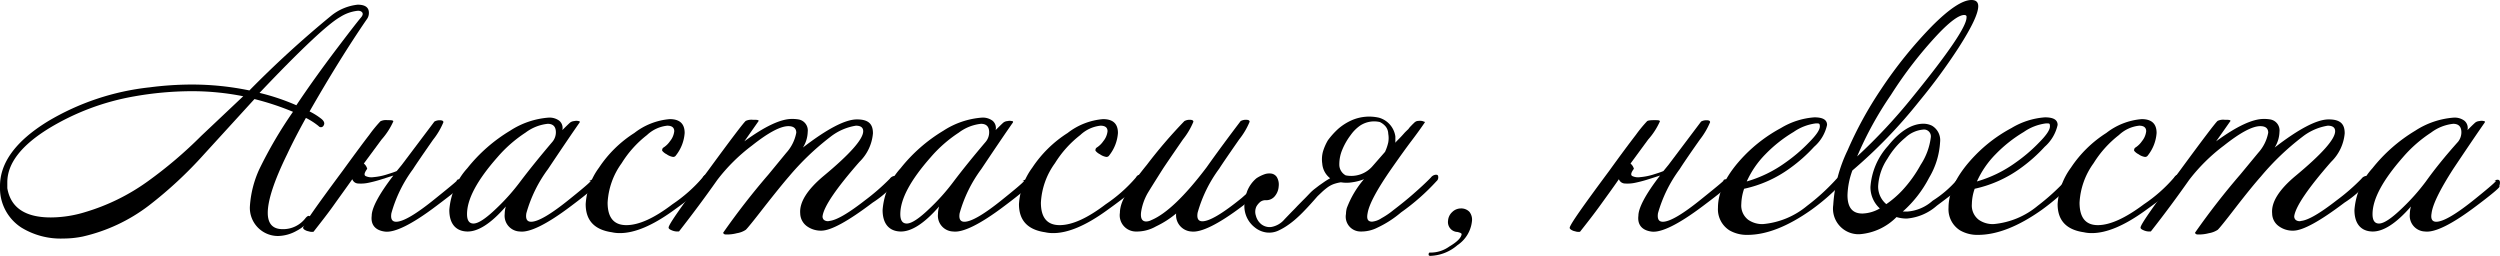 <?xml version="1.0" encoding="UTF-8"?> <svg xmlns="http://www.w3.org/2000/svg" width="266.74" height="27.3" viewBox="0 0 266.74 27.3"> <g> <path d="M646.85,425.63q-2.88,4.2-6.09,9.81a7.15,7.15,0,0,1,1.26.79c.3.25.38.48.24.71a.32.32,0,0,1-.54.06,7.56,7.56,0,0,0-1.35-.87q-1.2,2.16-2,3.87-2.07,4.23-2.07,6.26,0,1.74,1.59,1.74a3,3,0,0,0,2.43-1.17q.24-.29.39-.24c.2.05.17.24-.08.58a3.91,3.91,0,0,1-1.24,1,4.2,4.2,0,0,1-2,.56,3,3,0,0,1-3-3.11,11.19,11.19,0,0,1,1-4,45.49,45.49,0,0,1,3.6-6.14,28.62,28.62,0,0,0-4.11-1.36L629.51,440a43.88,43.88,0,0,1-5.91,5.49,18.33,18.33,0,0,1-7.05,3.3,10.37,10.37,0,0,1-2.07.21,8,8,0,0,1-4.47-1.17,5,5,0,0,1-2.28-4.33q-.06-3.83,5.1-7a26.76,26.76,0,0,1,10.86-3.63,35.14,35.14,0,0,1,4.41-.3,30.29,30.29,0,0,1,6.24.63,110.73,110.73,0,0,1,8.76-8,5.41,5.41,0,0,1,2.79-1.15q1.2,0,1.2.87A1.12,1.12,0,0,1,646.85,425.63Zm-13.17,8.19a27.94,27.94,0,0,0-5.55-.54,35.62,35.62,0,0,0-6.12.56,26.2,26.2,0,0,0-9,3.37c-3,1.83-4.5,3.77-4.5,5.79q0,.3,0,.63.54,3.12,4.65,3.12a12.64,12.64,0,0,0,3.69-.58,22.21,22.21,0,0,0,6.63-3.26,46.16,46.16,0,0,0,5.73-4.87Zm12.54-9.07a.76.76,0,0,0-.33-.05,4.32,4.32,0,0,0-1.86.66q-2,1.14-8.61,8.1a23.56,23.56,0,0,1,3.93,1.32q1.92-2.88,4.47-6.24,1.89-2.49,2.4-3.09C646.5,425.13,646.5,424.9,646.22,424.75Z" transform="translate(-607.73 -423.55)"></path> <path d="M647.39,446.57c0-.8.73-2.24,2.31-4.29l-1.25.4a13.65,13.65,0,0,1-1.35.36,3.9,3.9,0,0,1-1.14.09.68.68,0,0,1-.64-.46c-.66.94-1.34,1.87-2,2.8s-1.4,1.86-2.14,2.81a1.82,1.82,0,0,1-.33,0l-.36-.09a1.4,1.4,0,0,1-.3-.15c-.08-.07-.12-.12-.12-.18,0-.31,1.43-2.33,4.23-6.1q1.83-2.52,2.83-3.82a14.41,14.41,0,0,1,1.19-1.45,1.33,1.33,0,0,1,.75-.12c.38,0,.59,0,.63.12a7.5,7.5,0,0,1-1.26,1.95L646.55,441a1.05,1.05,0,0,1,.36.56c-.3.41-.36.66-.18.77a1.46,1.46,0,0,0,.85.12,6.5,6.5,0,0,0,1.31-.25c.48-.15.87-.27,1.17-.4l.54-.66,3.48-4.62a1.15,1.15,0,0,1,.57-.14q.39,0,.39.21a7.7,7.7,0,0,1-1.11,1.88q-1.77,2.54-2.13,3.12a14.41,14.41,0,0,0-2.31,4.71c-.1.61.07.91.51.91q1.14,0,4.2-2.49,2.73-2.19,2.22-1.89a.37.37,0,0,1,.33-.15c.24,0,.36.1.36.29a.6.6,0,0,1-.21.4c.1.06-.77.77-2.61,2.15-2.64,2-4.47,2.87-5.49,2.74S647.27,447.54,647.39,446.57Z" transform="translate(-607.73 -423.55)"></path> <path d="M671.12,443.42c.22,0-.59.71-2.43,2.09-2.64,2-4.47,2.87-5.49,2.74a1.68,1.68,0,0,1-1.62-1.87,2.93,2.93,0,0,1,.12-.8c-1.6,1.84-3,2.72-4.17,2.67s-1.86-.83-1.86-2.29a7.46,7.46,0,0,1,1.92-4.46,17,17,0,0,1,4.56-4,8.72,8.72,0,0,1,4.11-1.4,1.74,1.74,0,0,1,1.14.33,1,1,0,0,1,.33,1q.69-.69.84-.81a.8.8,0,0,1,.42-.15,1,1,0,0,1,.48,0c.12,0,.15.08.09.17q-1,1.42-3.36,4.95a14.41,14.41,0,0,0-2.31,4.71c-.1.61.07.91.51.91q1.14,0,4.2-2.49c1.82-1.46,2.5-2.08,2-1.83a.41.41,0,0,1,.33-.16C671.21,442.72,671.26,443,671.12,443.42Zm-4.44-4.75a1.59,1.59,0,0,0,.36-1c0-.6-.29-.91-.87-.91a4.77,4.77,0,0,0-2.37.94,14.15,14.15,0,0,0-3,2.63c-2.16,2.45-3.24,4.46-3.24,6.07q0,1,.69,1c.52,0,1.34-.55,2.46-1.63a22.28,22.28,0,0,0,2.55-2.87Q664.7,441,666.68,438.67Z" transform="translate(-607.73 -423.55)"></path> <path d="M683.24,442.28q.3.21,0,.63-.21.63-3.69,3.12c-2.22,1.6-4.11,2.39-5.67,2.39a3.78,3.78,0,0,1-.87-.09c-1.86-.27-2.79-1.26-2.79-3a7.3,7.3,0,0,1,1.42-3.89,12.68,12.68,0,0,1,3.77-3.7,7.1,7.1,0,0,1,3.78-1.48c1.06,0,1.59.49,1.59,1.48a4.35,4.35,0,0,1-.93,2.39.34.34,0,0,1-.33.16,1.59,1.59,0,0,1-.66-.28,1.41,1.41,0,0,1-.48-.38c0-.14,0-.26.19-.37a2.42,2.42,0,0,0,.65-.65,2,2,0,0,0,.45-1.06c0-.39-.25-.59-.75-.59a3.72,3.72,0,0,0-2.16,1,11.36,11.36,0,0,0-2.7,3,7.85,7.85,0,0,0-1.5,4.21q0,2.4,2,2.4t4.92-2.23a15.87,15.87,0,0,0,3.21-2.84Q682.94,442.07,683.24,442.28Z" transform="translate(-607.73 -423.55)"></path> <path d="M703.31,443a10.67,10.67,0,0,1-2.46,2.16c-2.64,2-4.47,3-5.49,3a2.53,2.53,0,0,1-1.53-.47,1.73,1.73,0,0,1-.72-1.36q-.15-1.78,2.49-4,4.23-3.51,4.23-4.78c0-.39-.26-.59-.78-.59a5.93,5.93,0,0,0-2.73,1.2,28.08,28.08,0,0,0-4.41,4.22q-.87,1-2.73,3.37c-1.1,1.42-1.73,2.19-1.88,2.32a2.37,2.37,0,0,1-.94.36,4.25,4.25,0,0,1-1.17.14c-.18,0-.28-.08-.3-.19a77,77,0,0,1,4.83-6.21l1.89-2.3a4.41,4.41,0,0,0,1.08-2.16c0-.46-.28-.7-.84-.7-.86,0-2.16.7-3.9,2.08a19.06,19.06,0,0,0-3.69,3.66q-1.92,2.73-4.08,5.49a1.48,1.48,0,0,1-.71-.09c-.29-.11-.42-.22-.4-.33,0-.32,1.45-2.36,4.23-6.1q3.66-5,4-5.27a1.43,1.43,0,0,1,.75-.12c.4,0,.61,0,.63.12l-1.53,2.18q3.27-2.39,5.07-2.39a4.15,4.15,0,0,1,.69.05,1.19,1.19,0,0,1,1,1.33,3.29,3.29,0,0,1-.51,1.67c2.6-2,4.52-3,5.76-3s1.71.49,1.71,1.48a4.8,4.8,0,0,1-1.44,3.05q-3.69,4.21-3.93,5.76a.48.48,0,0,0,.15.44.69.69,0,0,0,.6.1c.76-.09,2-.82,3.75-2.18a23.64,23.64,0,0,0,2.67-2.32.7.7,0,0,1,.51-.3.27.27,0,0,1,.27.21A.51.51,0,0,1,703.31,443Z" transform="translate(-607.73 -423.55)"></path> <path d="M717.35,443.42c.22,0-.59.71-2.43,2.09-2.64,2-4.47,2.87-5.49,2.74a1.68,1.68,0,0,1-1.62-1.87,2.93,2.93,0,0,1,.12-.8c-1.6,1.84-3,2.72-4.17,2.67s-1.86-.83-1.86-2.29a7.46,7.46,0,0,1,1.92-4.46,17,17,0,0,1,4.56-4,8.72,8.72,0,0,1,4.11-1.4,1.74,1.74,0,0,1,1.14.33,1,1,0,0,1,.33,1q.69-.69.84-.81a.8.8,0,0,1,.42-.15,1,1,0,0,1,.48,0c.12,0,.15.08.09.17q-1,1.42-3.36,4.95a14.41,14.41,0,0,0-2.31,4.71c-.1.61.07.91.51.91q1.14,0,4.2-2.49c1.82-1.46,2.5-2.08,2-1.83a.41.41,0,0,1,.33-.16C717.44,442.72,717.49,443,717.35,443.42Zm-4.44-4.75a1.59,1.59,0,0,0,.36-1c0-.6-.29-.91-.87-.91a4.77,4.77,0,0,0-2.37.94,14.15,14.15,0,0,0-3,2.63c-2.16,2.45-3.24,4.46-3.24,6.07q0,1,.69,1c.52,0,1.34-.55,2.46-1.63a22.28,22.28,0,0,0,2.55-2.87Q710.93,441,712.91,438.67Z" transform="translate(-607.73 -423.55)"></path> <path d="M729.47,442.28q.3.21,0,.63-.21.63-3.69,3.12c-2.22,1.6-4.11,2.39-5.67,2.39a3.78,3.78,0,0,1-.87-.09c-1.86-.27-2.79-1.26-2.79-3a7.3,7.3,0,0,1,1.42-3.89,12.68,12.68,0,0,1,3.77-3.7,7.1,7.1,0,0,1,3.78-1.48c1.06,0,1.59.49,1.59,1.48a4.35,4.35,0,0,1-.93,2.39.34.34,0,0,1-.33.16,1.59,1.59,0,0,1-.66-.28,1.41,1.41,0,0,1-.48-.38c0-.14,0-.26.19-.37a2.42,2.42,0,0,0,.65-.65,2,2,0,0,0,.45-1.06c0-.39-.25-.59-.75-.59a3.72,3.72,0,0,0-2.16,1,11.36,11.36,0,0,0-2.7,3,7.85,7.85,0,0,0-1.5,4.21q0,2.4,2,2.4t4.92-2.23a15.87,15.87,0,0,0,3.21-2.84Q729.17,442.07,729.47,442.28Z" transform="translate(-607.73 -423.55)"></path> <path d="M742.79,443.26q.15.11-2.46,2.25c-2.64,2-4.47,2.87-5.49,2.74a1.74,1.74,0,0,1-1.62-1.92,10.17,10.17,0,0,1-2.16,1.38,4.12,4.12,0,0,1-2.22.54,1.73,1.73,0,0,1-1.62-2,2.62,2.62,0,0,1,.06-.54q.27-1.46,2.82-4.58a51.45,51.45,0,0,1,4-4.66,1.15,1.15,0,0,1,.57-.14q.39,0,.39.21a7.7,7.7,0,0,1-1.11,1.88q-1.77,2.57-2.13,3.12-1.38,2.18-1.65,2.64a5.82,5.82,0,0,0-.69,2c-.08.66.1,1,.54,1a1.2,1.2,0,0,0,.54-.14q2.4-1,5.91-5.64c1.14-1.61,2.35-3.24,3.63-4.93a1.15,1.15,0,0,1,.57-.14q.39,0,.39.21a7.7,7.7,0,0,1-1.11,1.88q-1.77,2.54-2.13,3.12a14.41,14.41,0,0,0-2.31,4.71c-.1.61.07.91.51.91q1.14,0,4.2-2.49c1.72-1.52,2.41-2.18,2.07-2a.42.42,0,0,1,.33-.14q.36,0,.36.3A.55.55,0,0,1,742.79,443.26Z" transform="translate(-607.73 -423.55)"></path> <path d="M759.74,436.63c-.34.5-.81,1.16-1.41,1.95s-1.32,1.8-2.16,3c-1.52,2.19-2.36,3.75-2.52,4.71-.12.61,0,.91.48.91a2.2,2.2,0,0,0,1-.37,8.28,8.28,0,0,0,1.28-.87c.76-.58,1.47-1.15,2.14-1.74s1.29-1.15,1.85-1.73a.75.75,0,0,1,.54-.3q.24,0,.24.21a.51.51,0,0,1-.18.48,23.33,23.33,0,0,1-3.78,3.33,11.18,11.18,0,0,1-2.51,1.62,3.78,3.78,0,0,1-1.84.42,1.58,1.58,0,0,1-1.53-1.87,2.51,2.51,0,0,1,.09-.63,10.28,10.28,0,0,1,1.83-3.08A5.33,5.33,0,0,1,752,443a3.68,3.68,0,0,1-1.2,0,4.06,4.06,0,0,0-.8.2,2.73,2.73,0,0,0-.61.33c-.18.13-.36.28-.53.43l-.55.52c-.54.62-1,1.13-1.4,1.54a13.36,13.36,0,0,1-1.05,1,9,9,0,0,1-.85.64,6.48,6.48,0,0,1-.81.46,2.31,2.31,0,0,1-1.37.23,2.49,2.49,0,0,1-1.21-.53,2.88,2.88,0,0,1-1.11-2.54,6.44,6.44,0,0,1,.28-1.31,3.42,3.42,0,0,1,1-1.4,3.86,3.86,0,0,1,.81-.41,1.55,1.55,0,0,1,.78-.09.86.86,0,0,1,.58.37,1.56,1.56,0,0,1,.2,1,1.79,1.79,0,0,1-.38,1,1.17,1.17,0,0,1-1,.47.92.92,0,0,0-.57.17,1.84,1.84,0,0,0-.42.49,1.33,1.33,0,0,0-.06,1,1.71,1.71,0,0,0,.57.9,1.44,1.44,0,0,0,1.06.3,2.38,2.38,0,0,0,1.43-.83l.76-.79c.21-.21.41-.41.6-.62l.62-.63c.22-.21.49-.5.81-.83a4.8,4.8,0,0,1,.36-.32l.52-.4.6-.42c.21-.14.41-.26.59-.36a2.19,2.19,0,0,1-.84-1.56,3.18,3.18,0,0,1,.07-1.27,5.51,5.51,0,0,1,.53-1.22,8.31,8.31,0,0,1,1.12-1.24,5.75,5.75,0,0,1,1.4-.89,4.68,4.68,0,0,1,2.94-.28,2.44,2.44,0,0,1,1.74,2v.67l.13-.16.17-.17c.28-.28.48-.5.61-.65s.29-.3.47-.47l.16-.21.29-.3.25-.24.08-.05a.58.58,0,0,1,.28-.08,1.4,1.4,0,0,1,.36,0,.85.85,0,0,1,.27.09C759.76,436.53,759.78,436.58,759.74,436.63Zm-4.23,3.12a5.07,5.07,0,0,0,.34-1,2.61,2.61,0,0,0,0-.93,1.28,1.28,0,0,0-.3-.8,1.82,1.82,0,0,0-.6-.45,2.72,2.72,0,0,0-2.1.38,4.13,4.13,0,0,0-1,1,6.94,6.94,0,0,0-.89,1.54,4,4,0,0,0-.33,1.6,1.3,1.3,0,0,0,.68,1.17,3,3,0,0,0,2.88-1Z" transform="translate(-607.73 -423.55)"></path> <path d="M764.78,447.17a3.52,3.52,0,0,1-1.55,2.54,4.63,4.63,0,0,1-2.89,1.14c-.14,0-.2-.07-.18-.2s.07-.17.21-.15a3.42,3.42,0,0,0,2-.65c.83-.49,1.26-.93,1.31-1.31,0-.1-.15-.17-.45-.24a1.05,1.05,0,0,1-1-1.19,1.37,1.37,0,0,1,.45-.94,1.32,1.32,0,0,1,.9-.38,1.21,1.21,0,0,1,.93.36A1.35,1.35,0,0,1,764.78,447.17Z" transform="translate(-607.73 -423.55)"></path> <path d="M782.54,446.57c0-.8.72-2.24,2.31-4.29l-1.25.4a13.65,13.65,0,0,1-1.35.36,3.9,3.9,0,0,1-1.14.09.7.7,0,0,1-.65-.46c-.65.94-1.33,1.87-2,2.8s-1.4,1.86-2.15,2.81a1.81,1.81,0,0,1-.33,0l-.35-.09a1.4,1.4,0,0,1-.3-.15c-.08-.07-.12-.12-.12-.18,0-.31,1.43-2.33,4.23-6.1,1.21-1.68,2.16-2.95,2.83-3.82a14.41,14.41,0,0,1,1.19-1.45c.07-.08.33-.12.75-.12s.59,0,.63.12a7.5,7.5,0,0,1-1.26,1.95L781.7,441a1.11,1.11,0,0,1,.36.56c-.31.41-.36.66-.18.77a1.46,1.46,0,0,0,.85.12,6.5,6.5,0,0,0,1.31-.25c.48-.15.87-.27,1.17-.4l.54-.66,3.48-4.62a1.11,1.11,0,0,1,.56-.14c.26,0,.4.05.4.21a8.11,8.11,0,0,1-1.11,1.88c-1.19,1.69-1.89,2.73-2.13,3.12a14.5,14.5,0,0,0-2.32,4.71c-.09.61.08.91.52.91q1.14,0,4.2-2.49,2.73-2.19,2.22-1.89a.35.35,0,0,1,.33-.15c.23,0,.35.1.35.29a.6.6,0,0,1-.21.4c.11.06-.76.77-2.6,2.15-2.65,2-4.48,2.87-5.49,2.74S782.42,447.54,782.54,446.57Z" transform="translate(-607.73 -423.55)"></path> <path d="M804.26,442.46q.3.24-.15.78a22.55,22.55,0,0,1-3.12,2.7q-3.78,2.67-6.81,2.67a3.69,3.69,0,0,1-1.92-.48,2.66,2.66,0,0,1-1.23-2.41q0-2.66,2.85-5.6a16,16,0,0,1,3.87-2.91,8,8,0,0,1,3.57-1.14c.9,0,1.35.26,1.35.81a4.28,4.28,0,0,1-1.38,2.33,16.56,16.56,0,0,1-2.58,2.29,12.91,12.91,0,0,1-4.89,2.19,5.45,5.45,0,0,0-.3,1.64,1.91,1.91,0,0,0,.75,1.68,2.63,2.63,0,0,0,1.56.45,8.53,8.53,0,0,0,4.71-1.95,22.78,22.78,0,0,0,3-2.72C803.85,442.42,804.1,442.32,804.26,442.46Zm-2.82-5.74a5.32,5.32,0,0,0-2.34.91,14.62,14.62,0,0,0-3,2.37,9.89,9.89,0,0,0-2,2.91,13.38,13.38,0,0,0,4.11-2,17.11,17.11,0,0,0,2.5-2.13c.79-.79,1.19-1.37,1.19-1.74S801.78,436.72,801.44,436.72Z" transform="translate(-607.73 -423.55)"></path> <path d="M817.16,443.15a3.82,3.82,0,0,1-.91.93q-.69.54-1.86,1.41a5.51,5.51,0,0,1-3.23,1.38,3.77,3.77,0,0,1-1.08-.16,6.19,6.19,0,0,1-3.94,1.83,2.73,2.73,0,0,1-2.81-3.12,15.58,15.58,0,0,1,1.52-5.81,40.66,40.66,0,0,1,3.57-6.52,46.27,46.27,0,0,1,5.48-6.79c1.83-1.83,3.23-2.75,4.18-2.75.48,0,.72.23.72.66,0,.79-.7,2.25-2.09,4.42a61.76,61.76,0,0,1-4.21,5.73,52.76,52.76,0,0,1-7.13,7.38,8.27,8.27,0,0,0-.52,2.64q0,2,1.65,1.95a3.92,3.92,0,0,0,1.8-.54,3.06,3.06,0,0,1-1-2.29,7.27,7.27,0,0,1,1.88-4.39c1.26-1.57,2.53-2.36,3.79-2.36a2.11,2.11,0,0,1,.89.21,1.79,1.79,0,0,1,.87,1.75,8.3,8.3,0,0,1-1.17,3.8,12.46,12.46,0,0,1-2.81,3.61c.15,0,.32,0,.51,0a4.54,4.54,0,0,0,2.67-1.15,11.66,11.66,0,0,0,2.54-2.16.55.55,0,0,1,.37-.21.37.37,0,0,1,.3.2A.32.32,0,0,1,817.16,443.15Zm.14-18c-.55,0-1.5.68-2.81,2.06a43.59,43.59,0,0,0-5,6.46,37.41,37.41,0,0,0-3.61,6.57,58.94,58.94,0,0,0,5.91-6.33q5.76-7.08,5.76-8.49Q817.6,425.15,817.3,425.15Zm-4.41,12.23a3.18,3.18,0,0,0-1.87.86,8.41,8.41,0,0,0-1.9,2.23,5.8,5.8,0,0,0-1,2.95,2.44,2.44,0,0,0,.87,1.91,10.41,10.41,0,0,0,1.67-1.43,13.55,13.55,0,0,0,2-2.77,6.87,6.87,0,0,0,1.08-2.93A.73.73,0,0,0,812.89,437.38Z" transform="translate(-607.73 -423.55)"></path> <path d="M828.86,442.46q.28.24-.15.78a23.77,23.77,0,0,1-3.13,2.7c-2.51,1.78-4.79,2.67-6.8,2.67a3.67,3.67,0,0,1-1.92-.48,2.66,2.66,0,0,1-1.23-2.41q0-2.66,2.85-5.6a15.6,15.6,0,0,1,3.87-2.91,8,8,0,0,1,3.57-1.14c.9,0,1.35.26,1.35.81a4.35,4.35,0,0,1-1.38,2.33,16.56,16.56,0,0,1-2.58,2.29,13.05,13.05,0,0,1-4.89,2.19,5.16,5.16,0,0,0-.3,1.64,1.91,1.91,0,0,0,.75,1.68,2.61,2.61,0,0,0,1.56.45,8.53,8.53,0,0,0,4.71-1.95,23.51,23.51,0,0,0,3-2.72C828.45,442.42,828.7,442.32,828.86,442.46ZM826,436.72a5.32,5.32,0,0,0-2.34.91,14.62,14.62,0,0,0-3,2.37,9.89,9.89,0,0,0-2,2.91,13.38,13.38,0,0,0,4.11-2,17.11,17.11,0,0,0,2.5-2.13c.79-.79,1.18-1.37,1.18-1.74S826.38,436.72,826,436.72Z" transform="translate(-607.73 -423.55)"></path> <path d="M840.29,442.28q.3.21,0,.63-.21.63-3.69,3.12c-2.22,1.6-4.11,2.39-5.67,2.39a3.78,3.78,0,0,1-.87-.09c-1.86-.27-2.79-1.26-2.79-3a7.3,7.3,0,0,1,1.42-3.89,12.68,12.68,0,0,1,3.77-3.7,7.07,7.07,0,0,1,3.78-1.48c1.06,0,1.59.49,1.59,1.48a4.35,4.35,0,0,1-.93,2.39.34.34,0,0,1-.33.16,1.54,1.54,0,0,1-.66-.28,1.41,1.41,0,0,1-.48-.38c0-.14,0-.26.19-.37a2.42,2.42,0,0,0,.65-.65,2,2,0,0,0,.45-1.06c0-.39-.25-.59-.75-.59a3.72,3.72,0,0,0-2.16,1,11.36,11.36,0,0,0-2.7,3,7.85,7.85,0,0,0-1.5,4.21q0,2.4,1.95,2.4t4.92-2.23a15.87,15.87,0,0,0,3.21-2.84C839.88,442.2,840.08,442.14,840.29,442.28Z" transform="translate(-607.73 -423.55)"></path> <path d="M860.35,443a10.67,10.67,0,0,1-2.46,2.16c-2.64,2-4.47,3-5.48,3a2.48,2.48,0,0,1-1.53-.47,1.68,1.68,0,0,1-.72-1.36q-.17-1.78,2.48-4c2.82-2.34,4.24-3.93,4.24-4.78,0-.39-.26-.59-.79-.59a5.91,5.91,0,0,0-2.72,1.2,27.64,27.64,0,0,0-4.41,4.22c-.58.65-1.5,1.77-2.74,3.37-1.09,1.42-1.72,2.19-1.87,2.32a2.44,2.44,0,0,1-.94.36,4.29,4.29,0,0,1-1.17.14c-.19,0-.28-.08-.31-.19a77,77,0,0,1,4.83-6.21l1.9-2.3a4.41,4.41,0,0,0,1.08-2.16c0-.46-.28-.7-.85-.7-.85,0-2.15.7-3.89,2.08a19.14,19.14,0,0,0-3.7,3.66c-1.28,1.82-2.63,3.65-4.08,5.49a1.44,1.44,0,0,1-.7-.09c-.29-.11-.42-.22-.4-.33,0-.32,1.45-2.36,4.22-6.1q3.67-5,4-5.27a1.38,1.38,0,0,1,.75-.12c.39,0,.6,0,.63.12-.19.26-.7,1-1.54,2.18q3.27-2.39,5.08-2.39a4,4,0,0,1,.68.05,1.19,1.19,0,0,1,1,1.33,3.29,3.29,0,0,1-.51,1.67c2.59-2,4.51-3,5.76-3s1.71.49,1.71,1.48a4.82,4.82,0,0,1-1.45,3.05c-2.46,2.81-3.76,4.73-3.93,5.76a.49.49,0,0,0,.16.44.66.66,0,0,0,.59.1c.76-.09,2-.82,3.75-2.18a21.85,21.85,0,0,0,2.67-2.32.72.72,0,0,1,.51-.3.29.29,0,0,1,.28.21A.52.52,0,0,1,860.35,443Z" transform="translate(-607.73 -423.55)"></path> <path d="M874.39,443.42c.22,0-.59.71-2.43,2.09-2.64,2-4.46,2.87-5.49,2.74a1.68,1.68,0,0,1-1.62-1.87,2.93,2.93,0,0,1,.12-.8c-1.6,1.84-3,2.72-4.17,2.67s-1.86-.83-1.86-2.29a7.46,7.46,0,0,1,1.92-4.46,17,17,0,0,1,4.56-4,8.72,8.72,0,0,1,4.11-1.4,1.74,1.74,0,0,1,1.14.33,1,1,0,0,1,.33,1q.69-.69.84-.81a.8.8,0,0,1,.42-.15,1,1,0,0,1,.49,0c.11,0,.14.08.08.17q-1,1.42-3.36,4.95-2.13,3.32-2.3,4.71c-.11.61.06.91.5.91q1.14,0,4.21-2.49c1.81-1.46,2.49-2.08,2-1.83a.38.38,0,0,1,.33-.16C874.48,442.72,874.53,443,874.39,443.42ZM870,438.67a1.63,1.63,0,0,0,.35-1c0-.6-.29-.91-.87-.91a4.77,4.77,0,0,0-2.37.94,14.15,14.15,0,0,0-3,2.63c-2.15,2.45-3.24,4.46-3.24,6.07q0,1,.69,1c.52,0,1.34-.55,2.46-1.63a22.28,22.28,0,0,0,2.55-2.87C867.5,441.6,868.63,440.2,870,438.67Z" transform="translate(-607.73 -423.55)"></path> </g> </svg> 